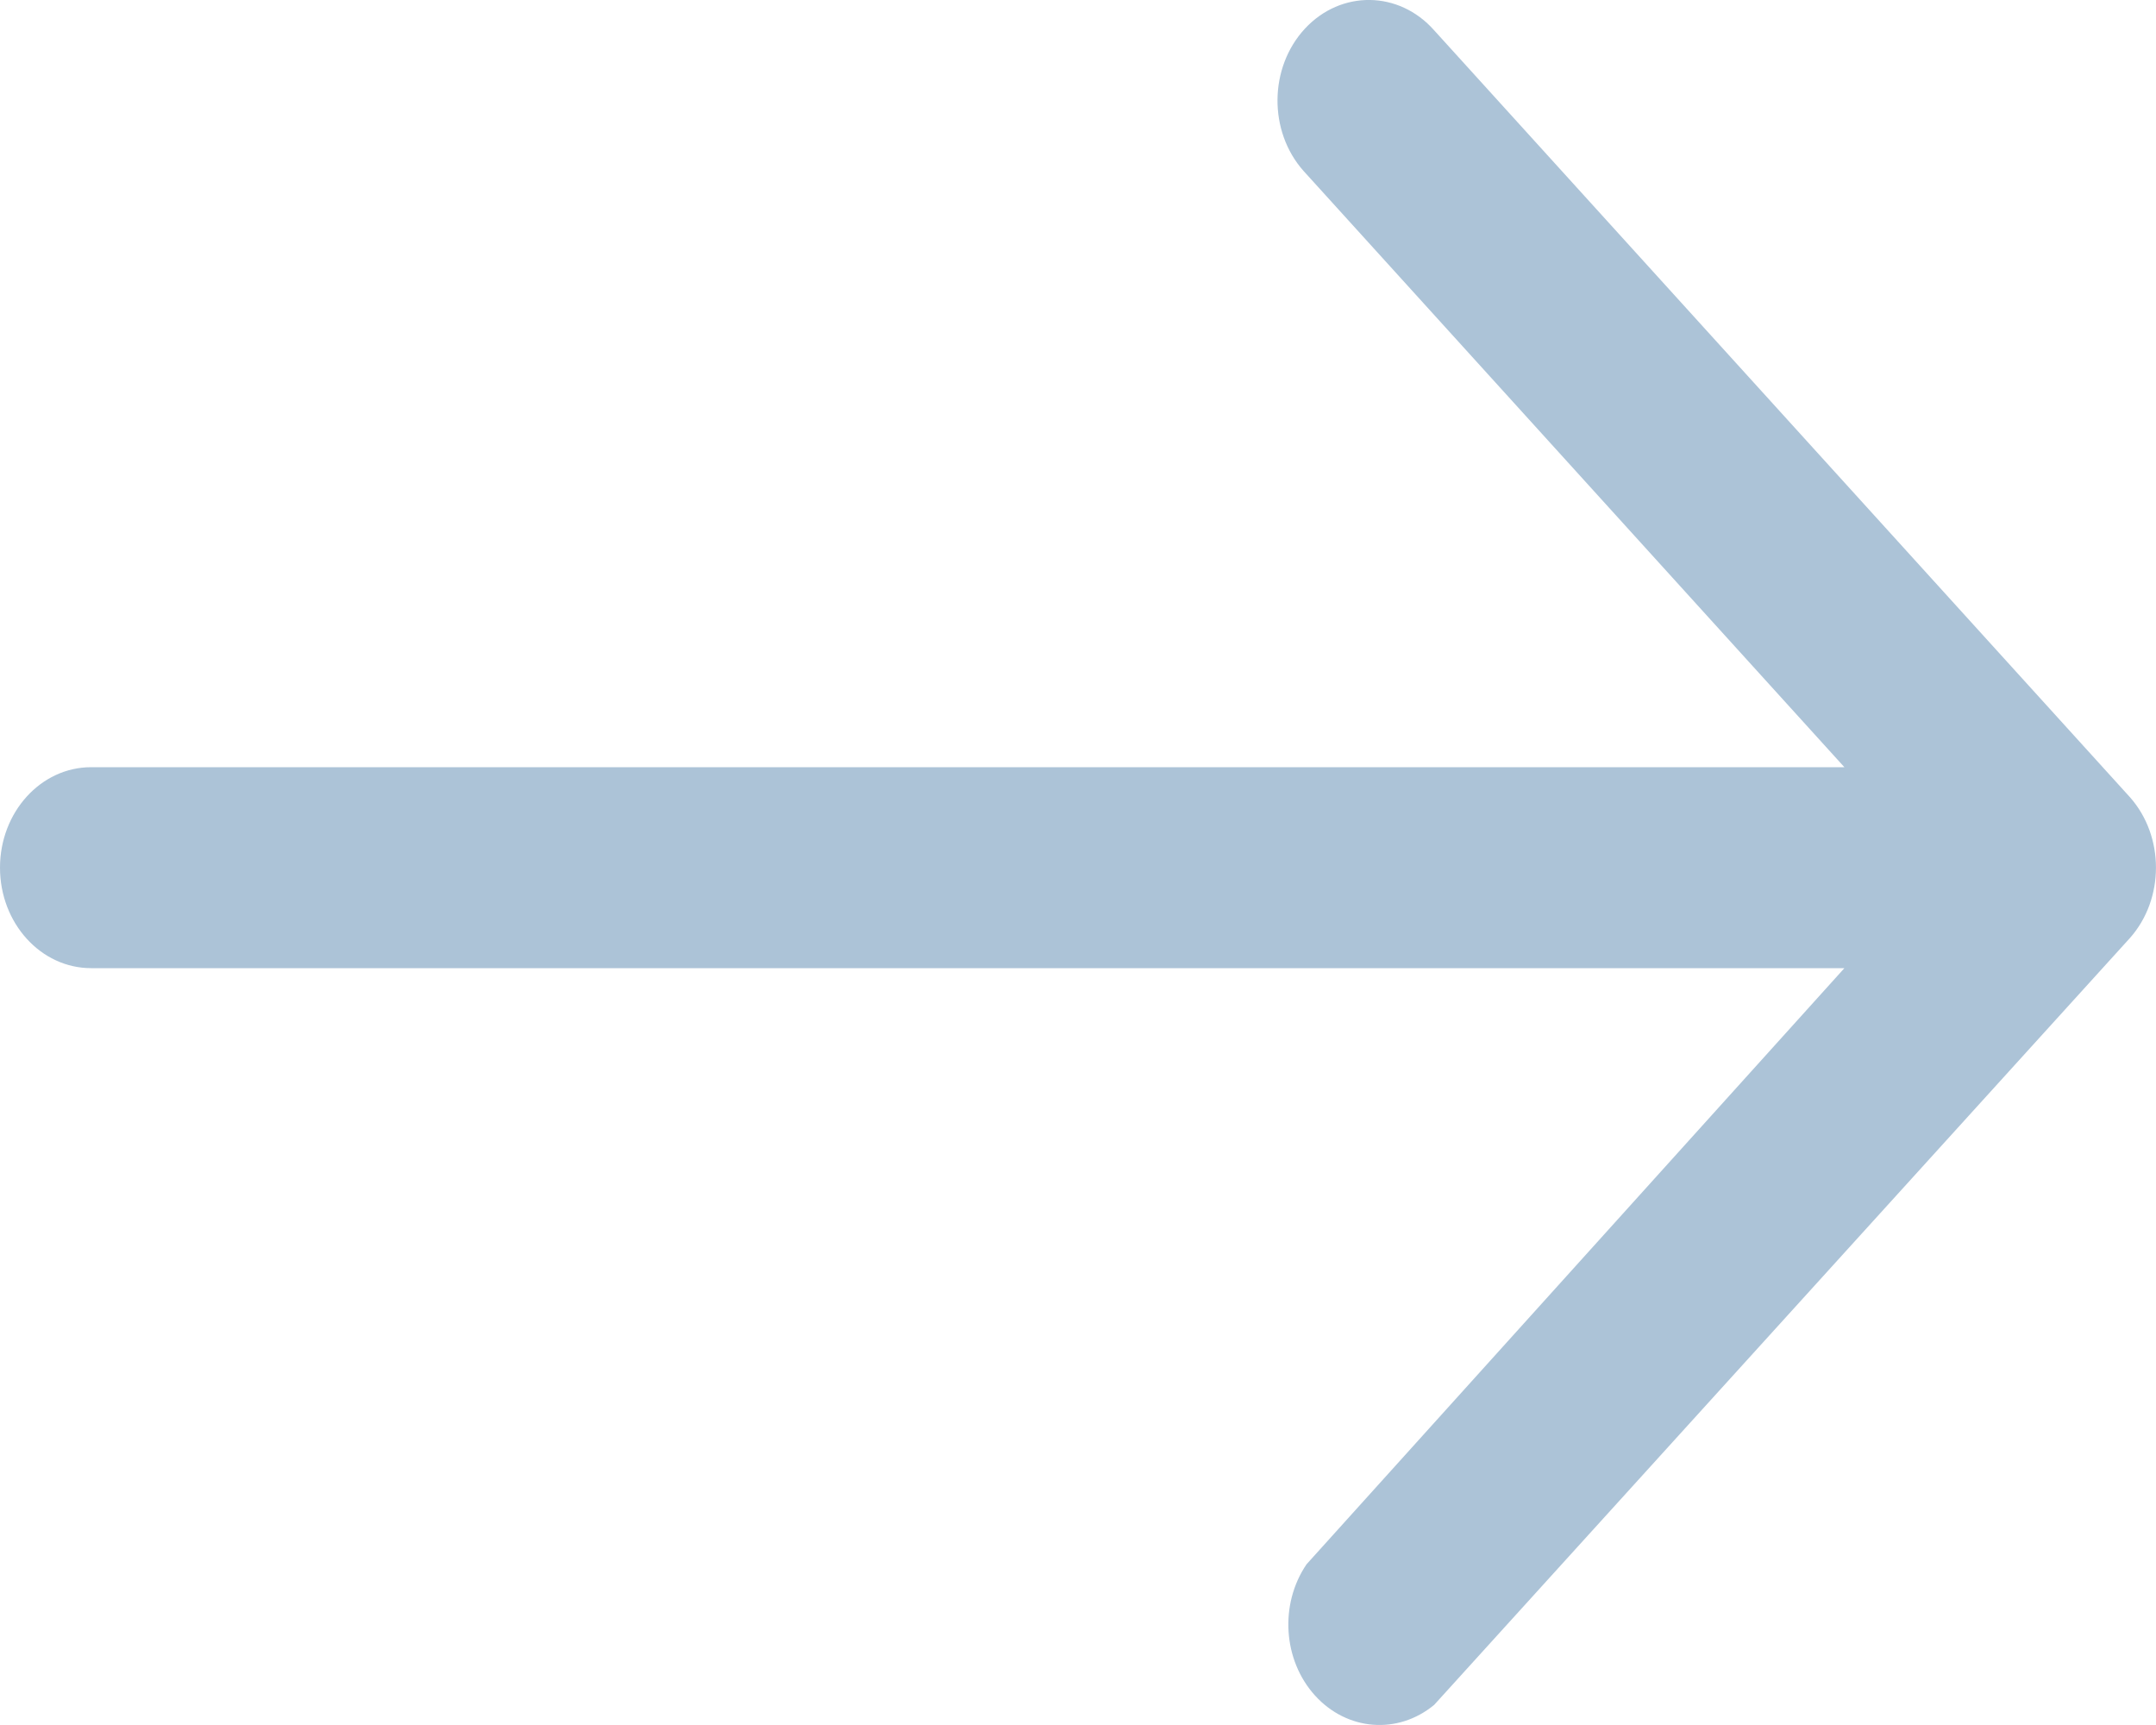<?xml version="1.0" encoding="UTF-8"?>
<svg width="15px" height="12px" viewBox="0 0 15 12" version="1.1" xmlns="http://www.w3.org/2000/svg" xmlns:xlink="http://www.w3.org/1999/xlink">
    <!-- Generator: sketchtool 52.2 (67145) - http://www.bohemiancoding.com/sketch -->
    <title>1870D372-6D68-43D4-A74C-31B14FCC1C05</title>
    <desc>Created with sketchtool.</desc>
    <g id="Page-1" stroke="none" stroke-width="1" fill="none" fill-rule="evenodd">
        <g id="Bookings-HD" transform="translate(-1337, -455)" fill="#ACC3D7">
            <g id="Btn-next" transform="translate(1199, 444)">
                <g id="noun_1434376" transform="translate(145.5, 17) scale(-1, 1) translate(-145.5, -17) translate(138, 11)">
                    <path d="M14.366,5.337 L2.168,5.337 L5.931,1.189 C6.176,0.913 6.172,0.47 5.921,0.199 C5.67,-0.071 5.267,-0.066 5.022,0.211 L0.181,5.546 C-0.06,5.818 -0.06,6.253 0.181,6.525 L5.022,11.86 C5.275,12.069 5.628,12.041 5.851,11.795 C6.074,11.549 6.099,11.16 5.91,10.882 L2.168,6.735 L14.366,6.735 C14.716,6.735 15,6.422 15,6.036 C15,5.65 14.716,5.337 14.366,5.337 Z" id="Path"></path>
                </g>
            </g>
        </g>
    </g>
</svg>